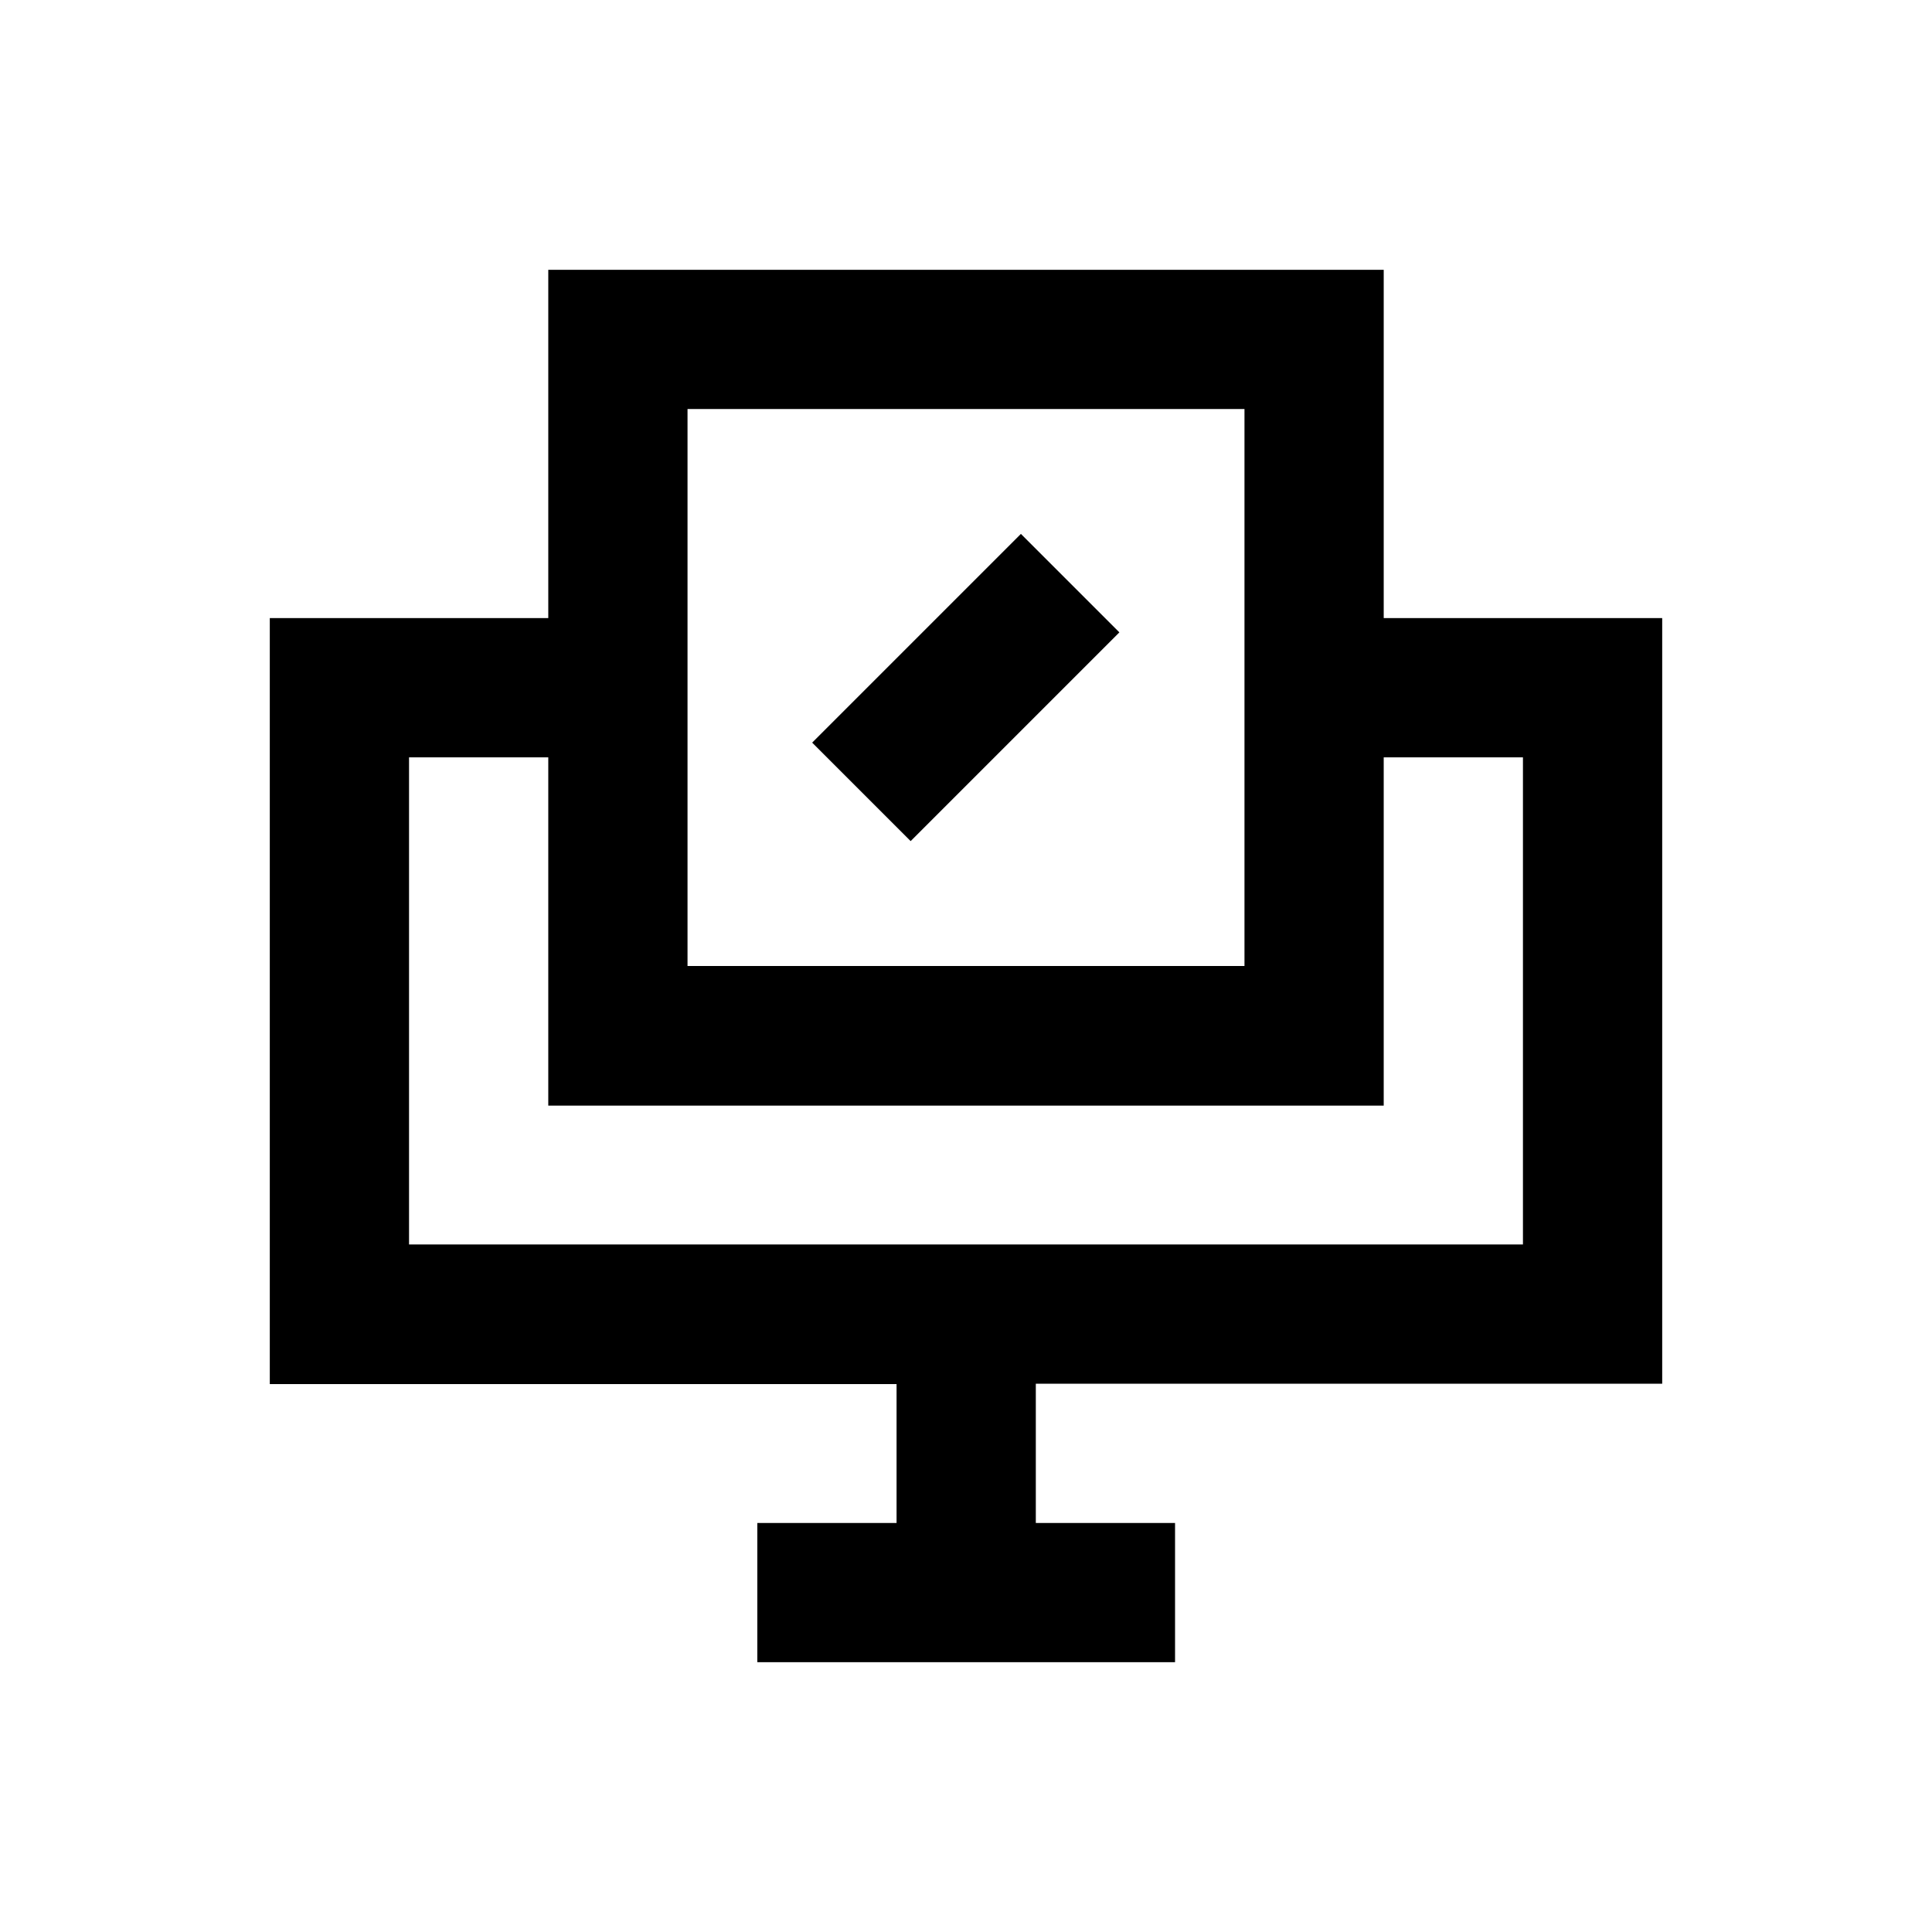 <?xml version="1.0" encoding="UTF-8"?>
<!-- Uploaded to: ICON Repo, www.svgrepo.com, Generator: ICON Repo Mixer Tools -->
<svg fill="#000000" width="800px" height="800px" version="1.1" viewBox="144 144 512 512" xmlns="http://www.w3.org/2000/svg">
 <g>
  <path d="m584.5 510.7v-202.9h-73.801v-92.301h-221.4v92.301h-73.801v203h166.1v36.801h-36.898v36.898h110.7v-36.898h-36.898v-36.898zm-258.3-258.3h147.6v147.6h-147.6zm-73.801 221.4v-129.1h36.898v92.301h221.4v-92.301h36.898v129.1z"/>
  <path d="m385.33 366.9-26.094-26.094 55.316-55.316 26.094 26.094z"/>
 </g>
</svg>
